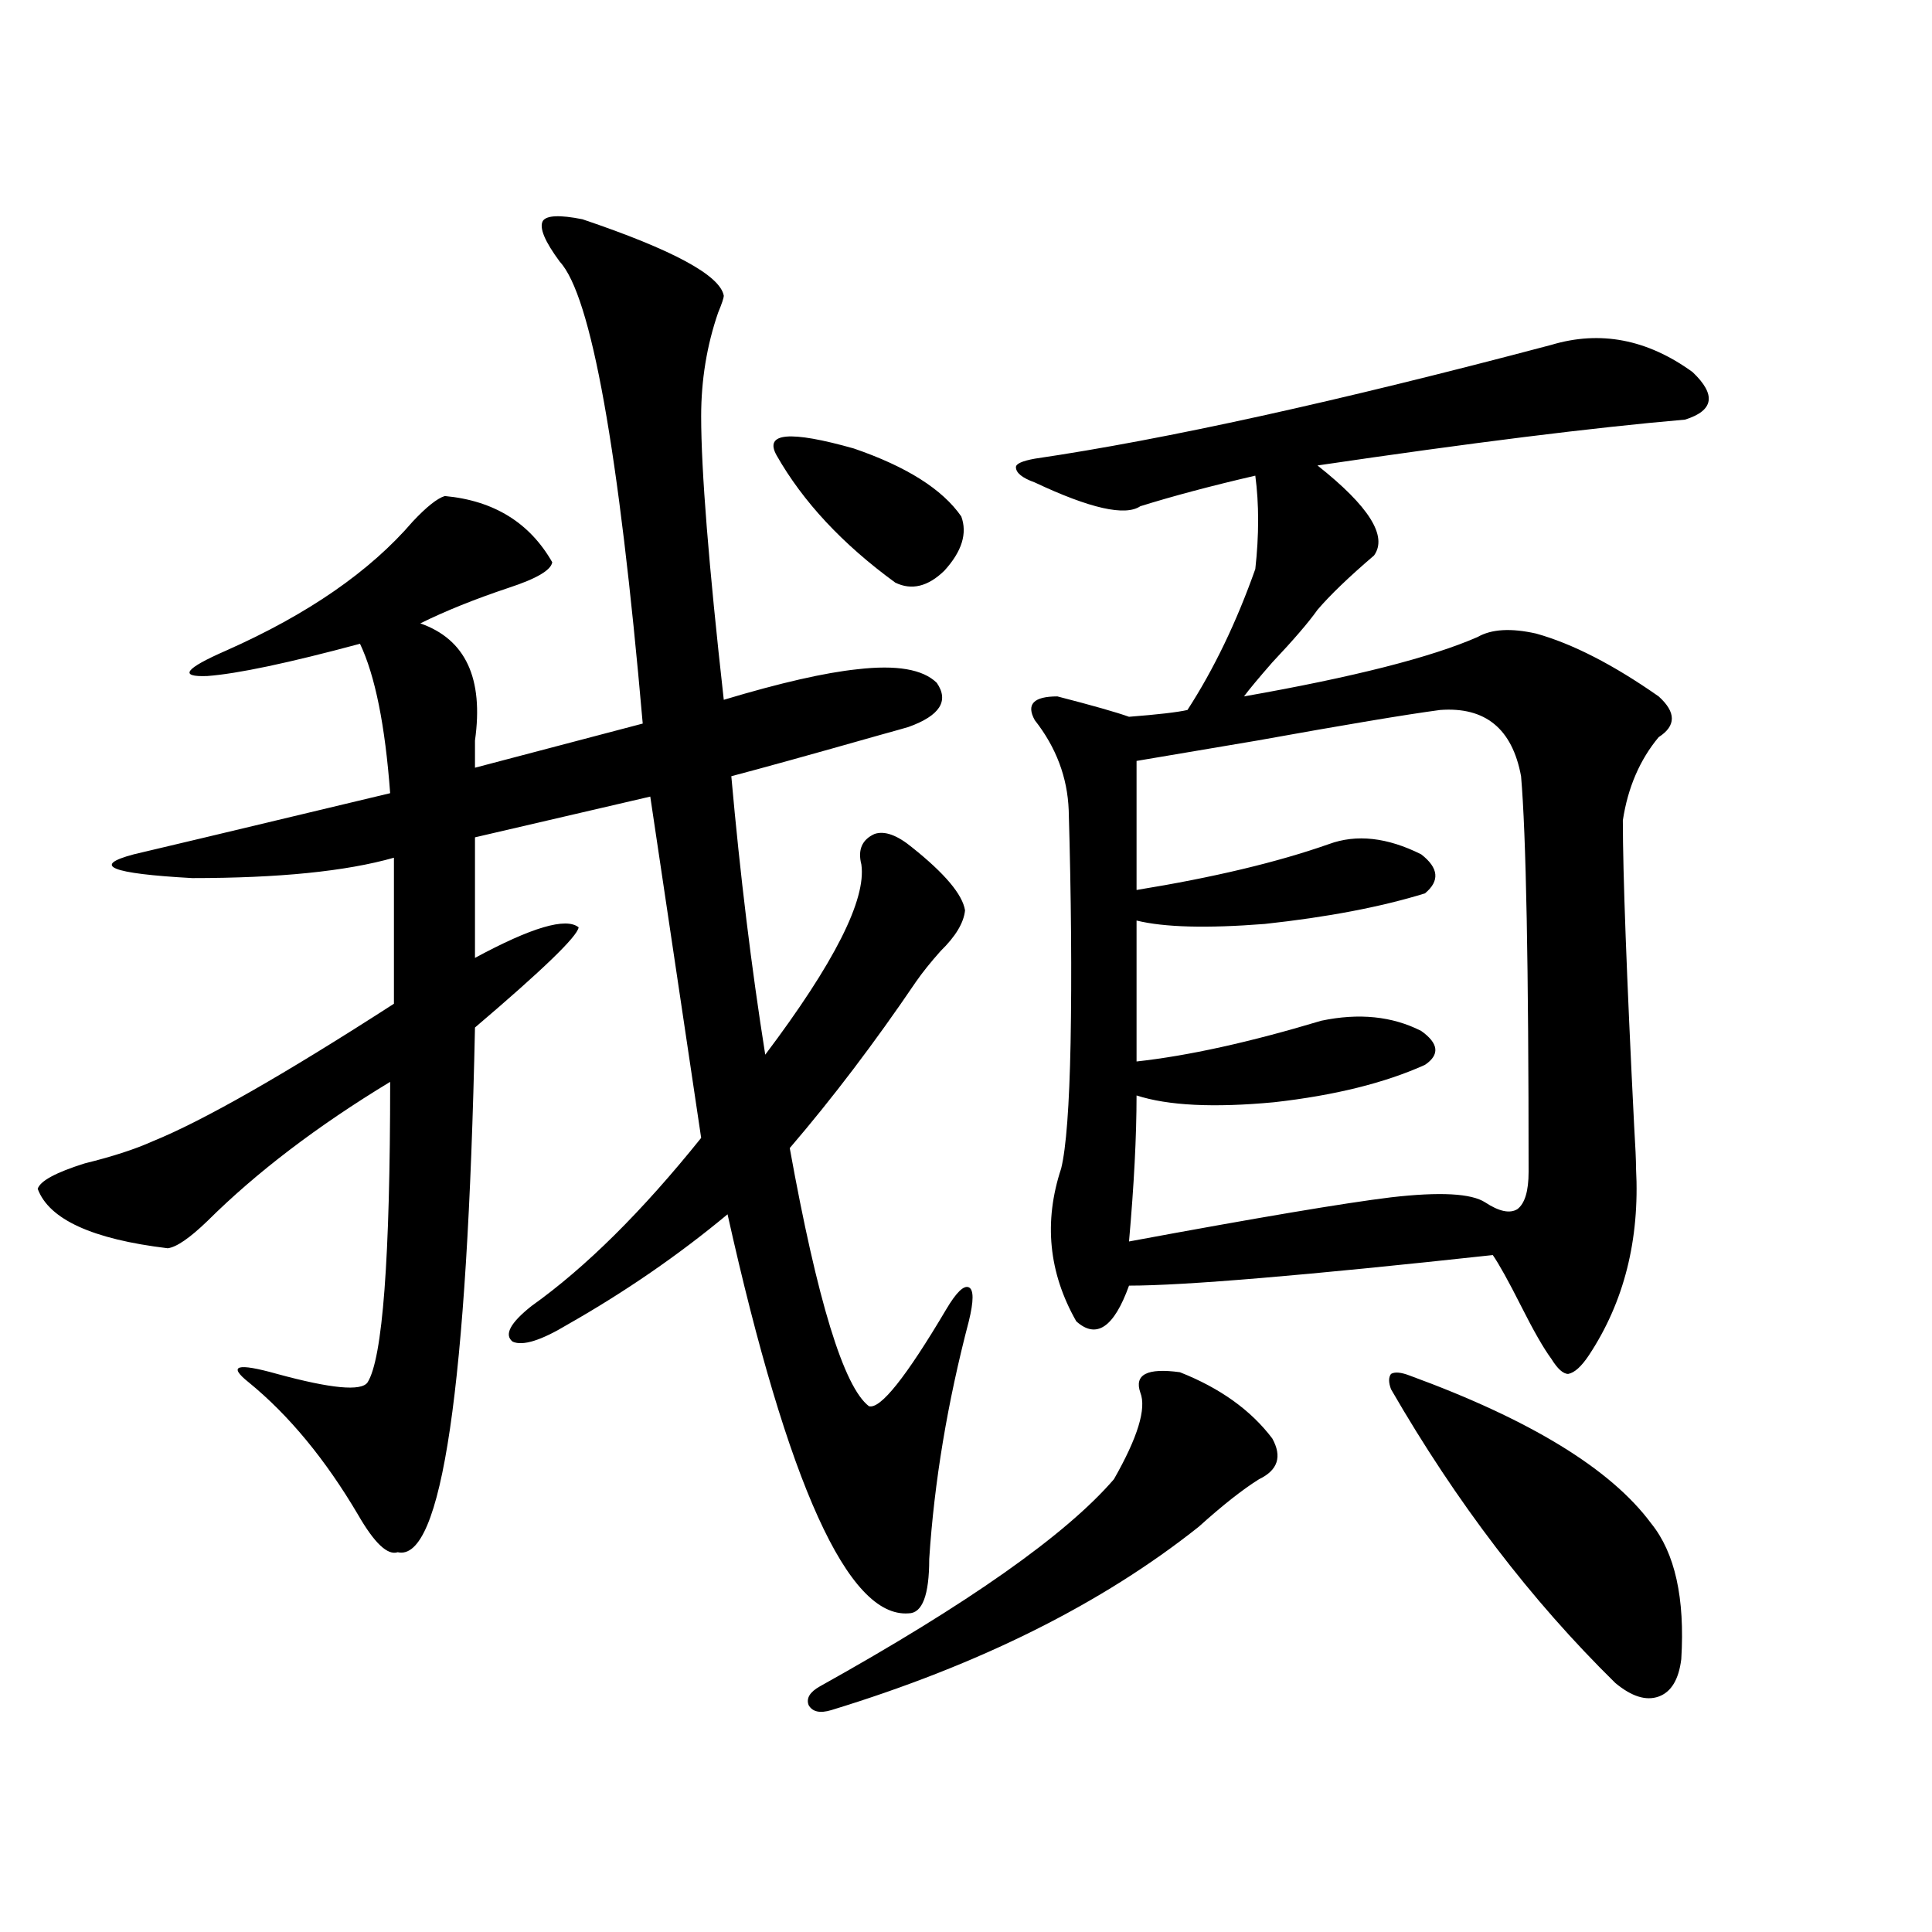 <?xml version="1.0" encoding="utf-8"?>
<!-- Generator: Adobe Illustrator 16.0.0, SVG Export Plug-In . SVG Version: 6.00 Build 0)  -->
<!DOCTYPE svg PUBLIC "-//W3C//DTD SVG 1.1//EN" "http://www.w3.org/Graphics/SVG/1.1/DTD/svg11.dtd">
<svg version="1.1" id="图层_1" xmlns="http://www.w3.org/2000/svg" xmlns:xlink="http://www.w3.org/1999/xlink" x="0px" y="0px"
	 width="1000px" height="1000px" viewBox="0 0 1000 1000" enable-background="new 0 0 1000 1000" xml:space="preserve">
<path d="M301.457,113.484c46.828,15.82,71.218,29.004,73.169,39.551c0,1.181-0.976,4.106-2.927,8.789
	c-5.854,17.001-8.78,34.868-8.78,53.613c0,28.125,3.902,77.056,11.707,146.777c29.268-8.789,52.346-14.063,69.267-15.82
	c20.152-2.335,33.81,0,40.975,7.031c6.494,9.38,1.616,17.001-14.634,22.852c-1.951,0.591-7.165,2.06-15.609,4.395
	c-35.121,9.97-60.486,17.001-76.096,21.094c4.542,50.977,10.396,99.028,17.561,144.141c35.761-47.461,52.346-80.269,49.755-98.438
	c-1.951-7.608,0.32-12.882,6.829-15.82c5.198-1.758,11.707,0.591,19.512,7.031c16.905,13.485,26.005,24.321,27.316,32.52
	c-0.656,6.454-4.878,13.485-12.683,21.094c-5.213,5.864-9.436,11.138-12.683,15.82c-21.463,31.641-43.261,60.356-65.364,86.133
	c14.298,79.102,27.957,123.638,40.975,133.594c5.854,1.758,19.176-14.941,39.999-50.098c5.198-8.789,9.1-12.593,11.707-11.426
	c2.591,1.181,2.591,7.031,0,17.578c-11.067,42.188-17.896,83.208-20.487,123.047c0,18.745-3.582,28.125-10.731,28.125
	c-31.219,2.335-62.438-66.495-93.656-206.543c-25.365,21.094-53.017,40.142-82.925,57.129c-13.658,8.212-23.094,11.138-28.292,8.789
	c-4.558-3.516-1.311-9.668,9.756-18.457c27.957-19.913,57.224-48.917,87.803-87.012l-26.341-176.66l-90.729,21.094v62.402
	c29.268-15.82,47.148-21.094,53.657-15.82c-0.656,4.696-18.536,21.973-53.657,51.855c-3.902,186.328-17.24,276.855-39.999,271.582
	c-5.213,1.758-12.042-4.683-20.487-19.336c-16.92-28.702-35.777-51.554-56.584-68.555c-11.067-8.789-6.189-10.245,14.634-4.395
	c27.957,7.622,43.566,9.091,46.828,4.395c7.805-12.305,11.707-64.16,11.707-155.566c-37.728,22.852-69.267,46.884-94.632,72.07
	c-9.116,8.789-15.945,13.485-20.487,14.063c-39.023-4.683-61.462-14.941-67.315-30.762c1.296-4.093,9.42-8.487,24.39-13.184
	c14.298-3.516,26.005-7.319,35.121-11.426c26.005-10.547,67.635-34.277,124.875-71.191v-75.586
	C179.173,450.984,144.387,454.5,99.51,454.5c-42.286-2.335-52.362-6.44-30.243-12.305c5.198-1.167,49.419-11.714,132.68-31.641
	c-2.607-35.156-7.805-60.933-15.609-77.344c-37.072,9.97-63.413,15.532-79.022,16.699c-14.969,0.591-11.707-3.804,9.756-13.184
	c42.27-18.745,74.465-41.007,96.583-66.797c7.149-7.608,12.683-12.003,16.585-13.184c25.365,2.349,43.901,13.774,55.608,34.277
	c-0.656,4.106-8.14,8.501-22.438,13.184c-17.561,5.864-32.85,12.017-45.853,18.457c23.414,8.212,32.834,28.427,28.292,60.645
	c0,5.864,0,10.547,0,14.063l86.827-22.852c-12.363-141.792-26.676-221.484-42.926-239.063c-7.805-10.547-10.731-17.578-8.78-21.094
	C282.92,111.438,289.75,111.149,301.457,113.484z M401.942,235.652c-6.509-11.714,6.829-12.882,39.999-3.516
	c27.316,9.38,45.853,21.094,55.608,35.156c3.247,8.789,0.32,18.169-8.78,28.125c-8.46,8.212-16.92,10.259-25.365,6.152
	C436.087,281.657,415.6,259.685,401.942,235.652z M610.717,710.262c20.807,8.212,36.737,19.638,47.804,34.277
	c5.198,9.38,2.927,16.411-6.829,21.094c-8.46,5.273-18.871,13.485-31.219,24.609c-50.09,39.839-113.503,71.479-190.239,94.922
	c-5.854,1.758-9.756,0.879-11.707-2.637c-1.311-3.516,0.64-6.743,5.854-9.668c76.736-42.778,127.467-78.511,152.191-107.227
	c12.347-21.671,16.905-36.612,13.658-44.824C586.968,711.442,593.797,707.927,610.717,710.262z M802.908,178.523
	c25.365-7.608,49.755-2.925,73.169,14.063c12.347,11.728,11.052,19.927-3.902,24.609c-47.484,4.106-110.897,12.017-190.239,23.73
	c26.661,21.094,36.417,36.626,29.268,46.582c-13.018,11.138-22.774,20.517-29.268,28.125c-4.558,6.454-12.363,15.532-23.414,27.246
	c-7.164,8.212-12.042,14.063-14.634,17.578c56.584-9.956,96.903-20.215,120.973-30.762c7.149-4.093,17.225-4.683,30.243-1.758
	c18.856,5.273,39.999,16.122,63.413,32.52c9.1,8.212,9.1,15.243,0,21.094c-9.756,11.728-15.945,26.079-18.536,43.066
	c0,27.548,1.951,80.282,5.854,158.203c0.64,10.547,0.976,17.88,0.976,21.973c1.951,36.914-6.189,69.146-24.39,96.68
	c-3.902,5.864-7.485,9.091-10.731,9.668c-2.607,0-5.533-2.637-8.78-7.91c-3.902-5.273-9.115-14.351-15.609-27.246
	c-6.509-12.882-11.387-21.671-14.634-26.367c-96.918,10.547-159.676,15.82-188.288,15.82c-7.805,21.685-16.92,27.837-27.316,18.457
	c-14.314-25.187-16.92-51.554-7.805-79.102c2.592-10.547,4.222-32.218,4.878-65.039c0.64-35.156,0.32-75.284-0.976-120.41
	c-0.656-16.987-6.509-32.52-17.561-46.582c-4.558-8.198-0.656-12.305,11.707-12.305c18.201,4.696,30.563,8.212,37.072,10.547
	c14.954-1.167,25.03-2.335,30.243-3.516c13.658-21.094,25.365-45.401,35.121-72.949c1.951-17.578,1.951-33.687,0-48.34
	c-22.774,5.273-42.606,10.547-59.511,15.82c-7.805,5.273-26.021,1.181-54.633-12.305c-6.509-2.335-9.756-4.972-9.756-7.91
	c0-1.758,3.247-3.214,9.756-4.395C603.233,227.454,692.331,207.829,802.908,178.523z M745.348,367.488
	c-17.561,2.349-49.115,7.622-94.632,15.82c-27.972,4.696-48.779,8.212-62.438,10.547v66.797c39.664-6.44,72.834-14.351,99.51-23.73
	c14.299-5.273,30.243-3.516,47.804,5.273c9.1,7.031,9.756,13.774,1.951,20.215c-22.774,7.031-50.41,12.305-82.925,15.82
	c-29.923,2.349-52.041,1.758-66.34-1.758v72.949c26.661-2.925,58.535-9.956,95.607-21.094c19.512-4.093,36.737-2.335,51.706,5.273
	c9.1,6.454,9.756,12.305,1.951,17.578c-20.823,9.38-46.828,15.82-78.047,19.336c-31.219,2.938-54.968,1.758-71.218-3.516
	c0,21.094-1.311,46.294-3.902,75.586c66.34-12.305,111.537-19.913,135.606-22.852c25.365-2.925,41.615-2.046,48.779,2.637
	c7.149,4.696,12.683,5.864,16.585,3.516c3.902-2.925,5.854-9.366,5.854-19.336c0-106.636-1.311-174.902-3.902-204.785
	C782.74,377.156,768.762,365.73,745.348,367.488z M729.739,712.02c62.438,22.852,104.052,48.34,124.875,76.465
	c12.347,15.243,17.561,38.672,15.609,70.313c-1.311,10.547-5.213,16.987-11.707,19.336c-6.509,2.335-13.993,0-22.438-7.031
	c-43.581-42.778-82.284-93.452-116.095-152.051c-1.311-3.516-1.311-6.152,0-7.91C721.934,709.974,725.181,710.262,729.739,712.02z"
	/>
</svg>
